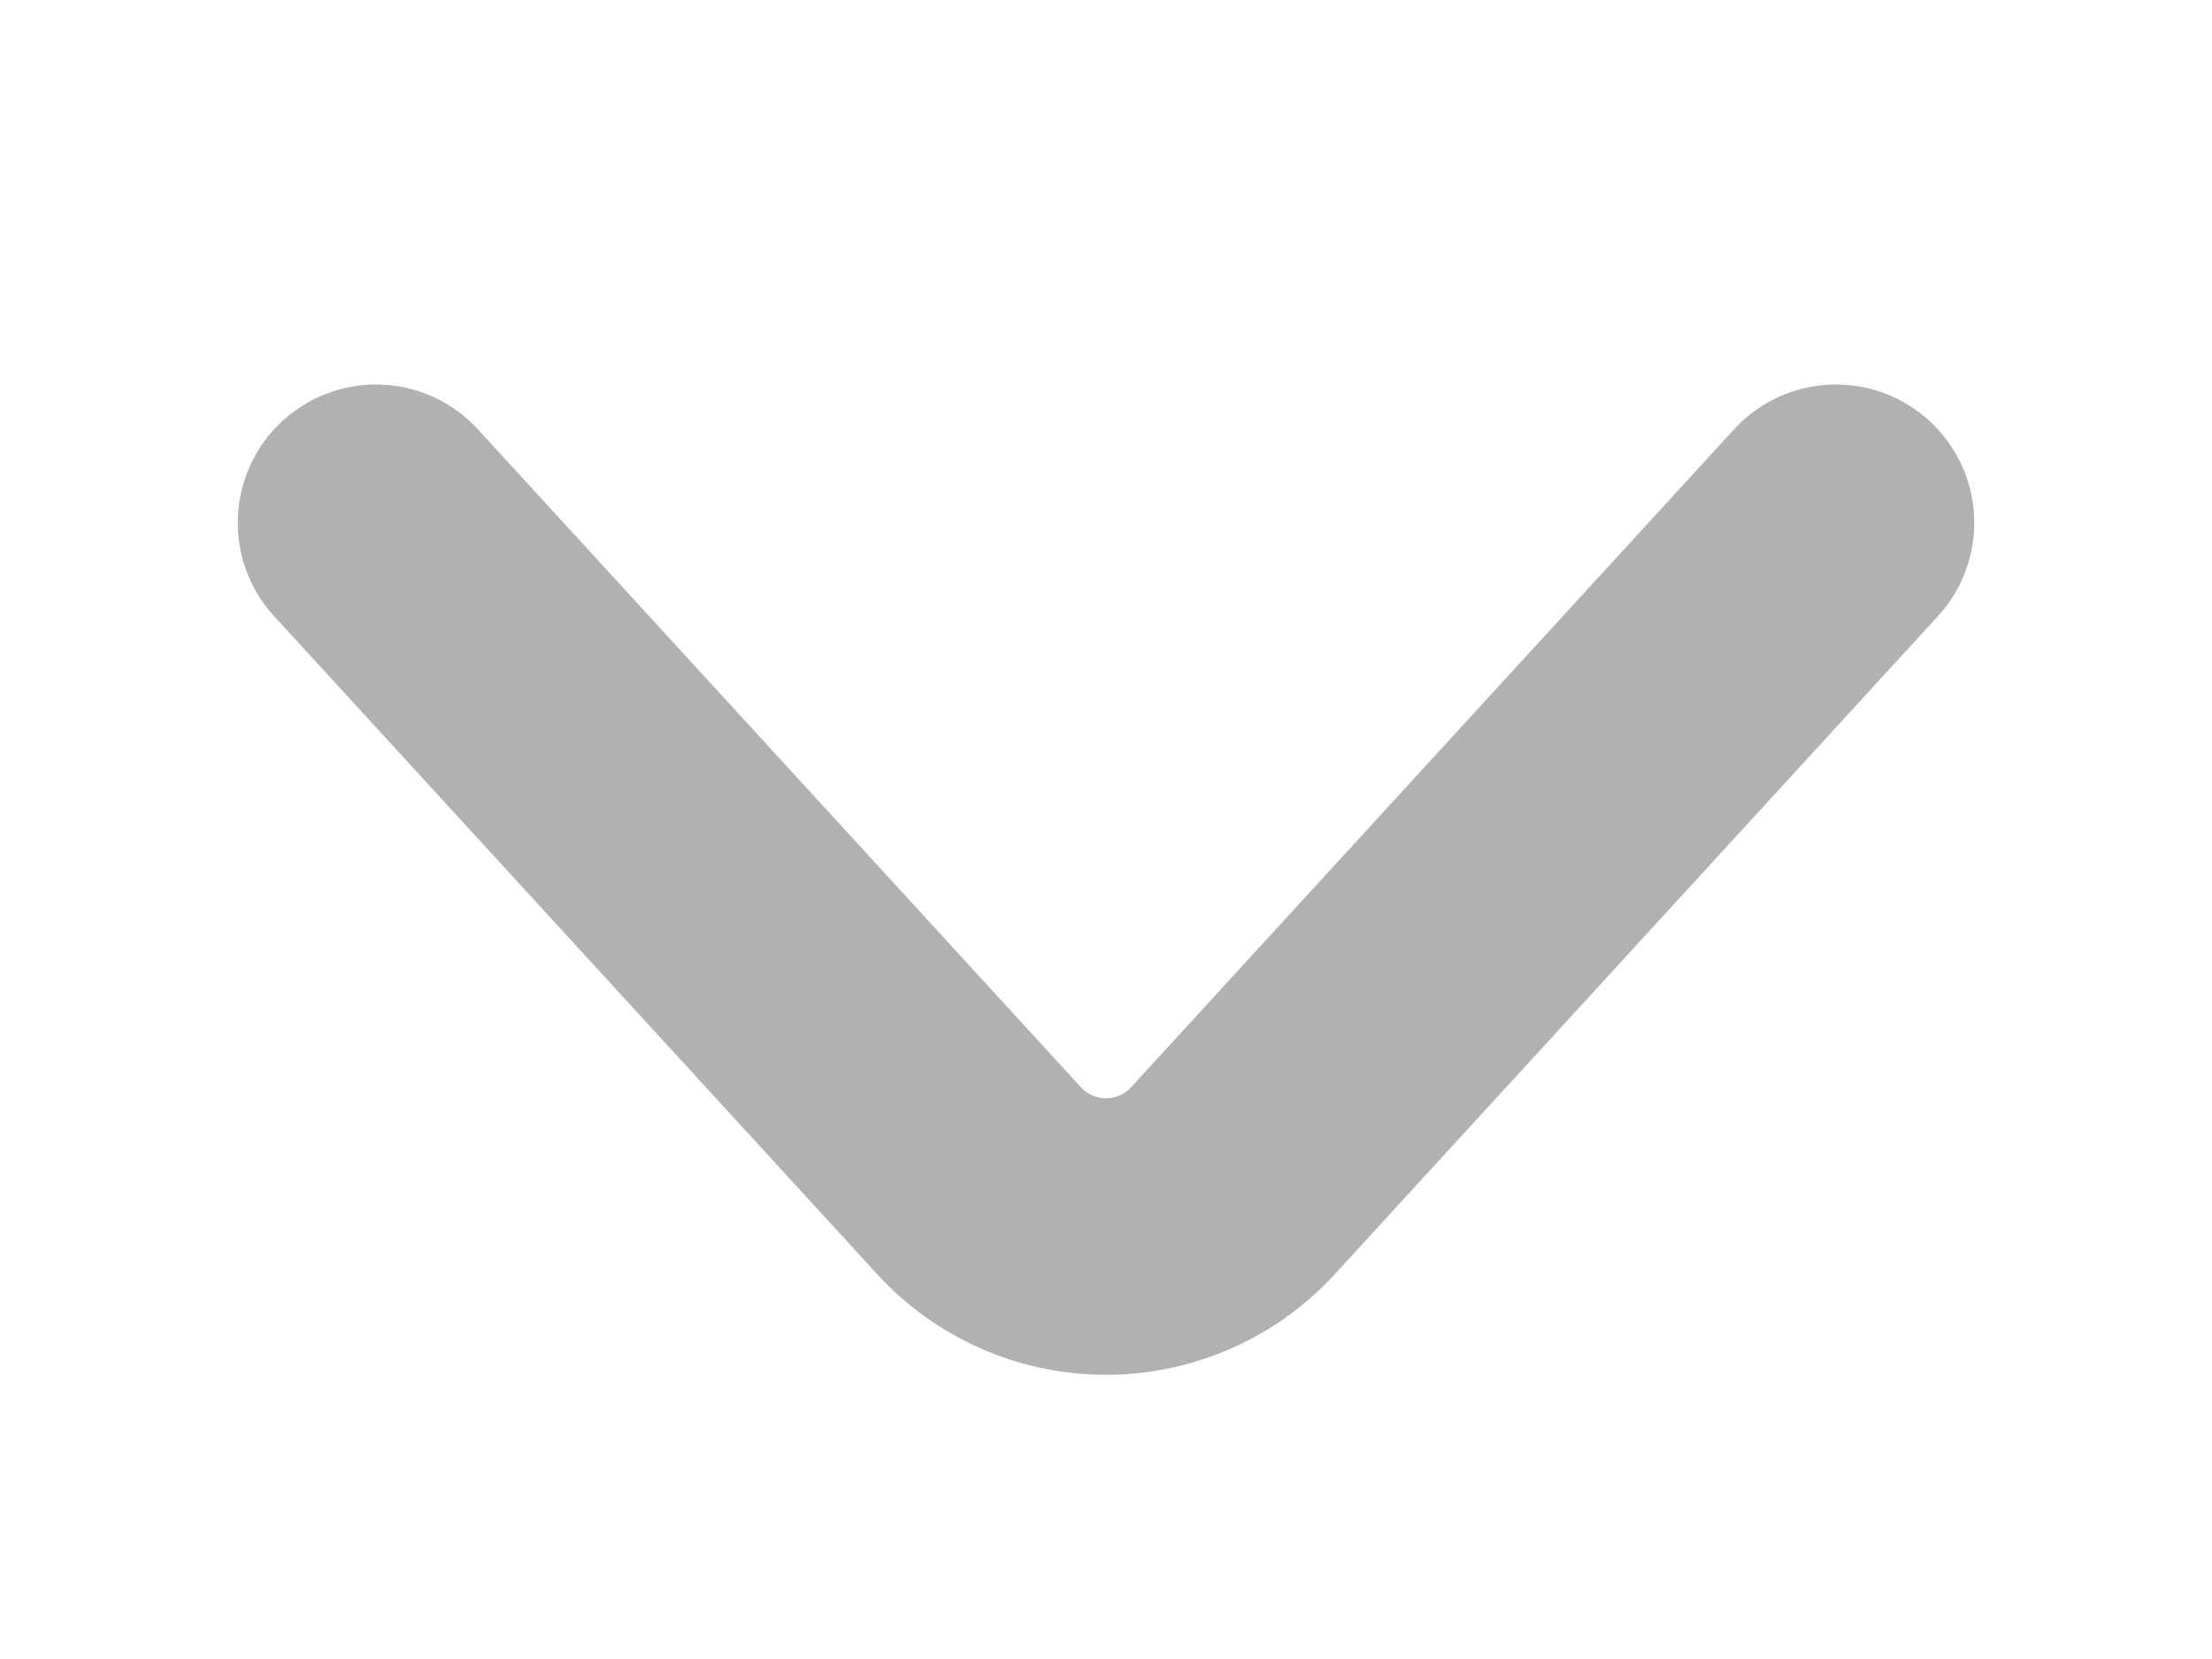 <svg width="12" height="9" viewBox="0 0 12 9" fill="none" xmlns="http://www.w3.org/2000/svg"><path d="M9.96 2.836 6.7 6.393a.935.935 0 0 1-1.4 0L2.04 2.836" stroke="#3E3D40" stroke-width="1.5" stroke-miterlimit="10" stroke-linecap="round" stroke-linejoin="round" opacity=".4"/></svg>